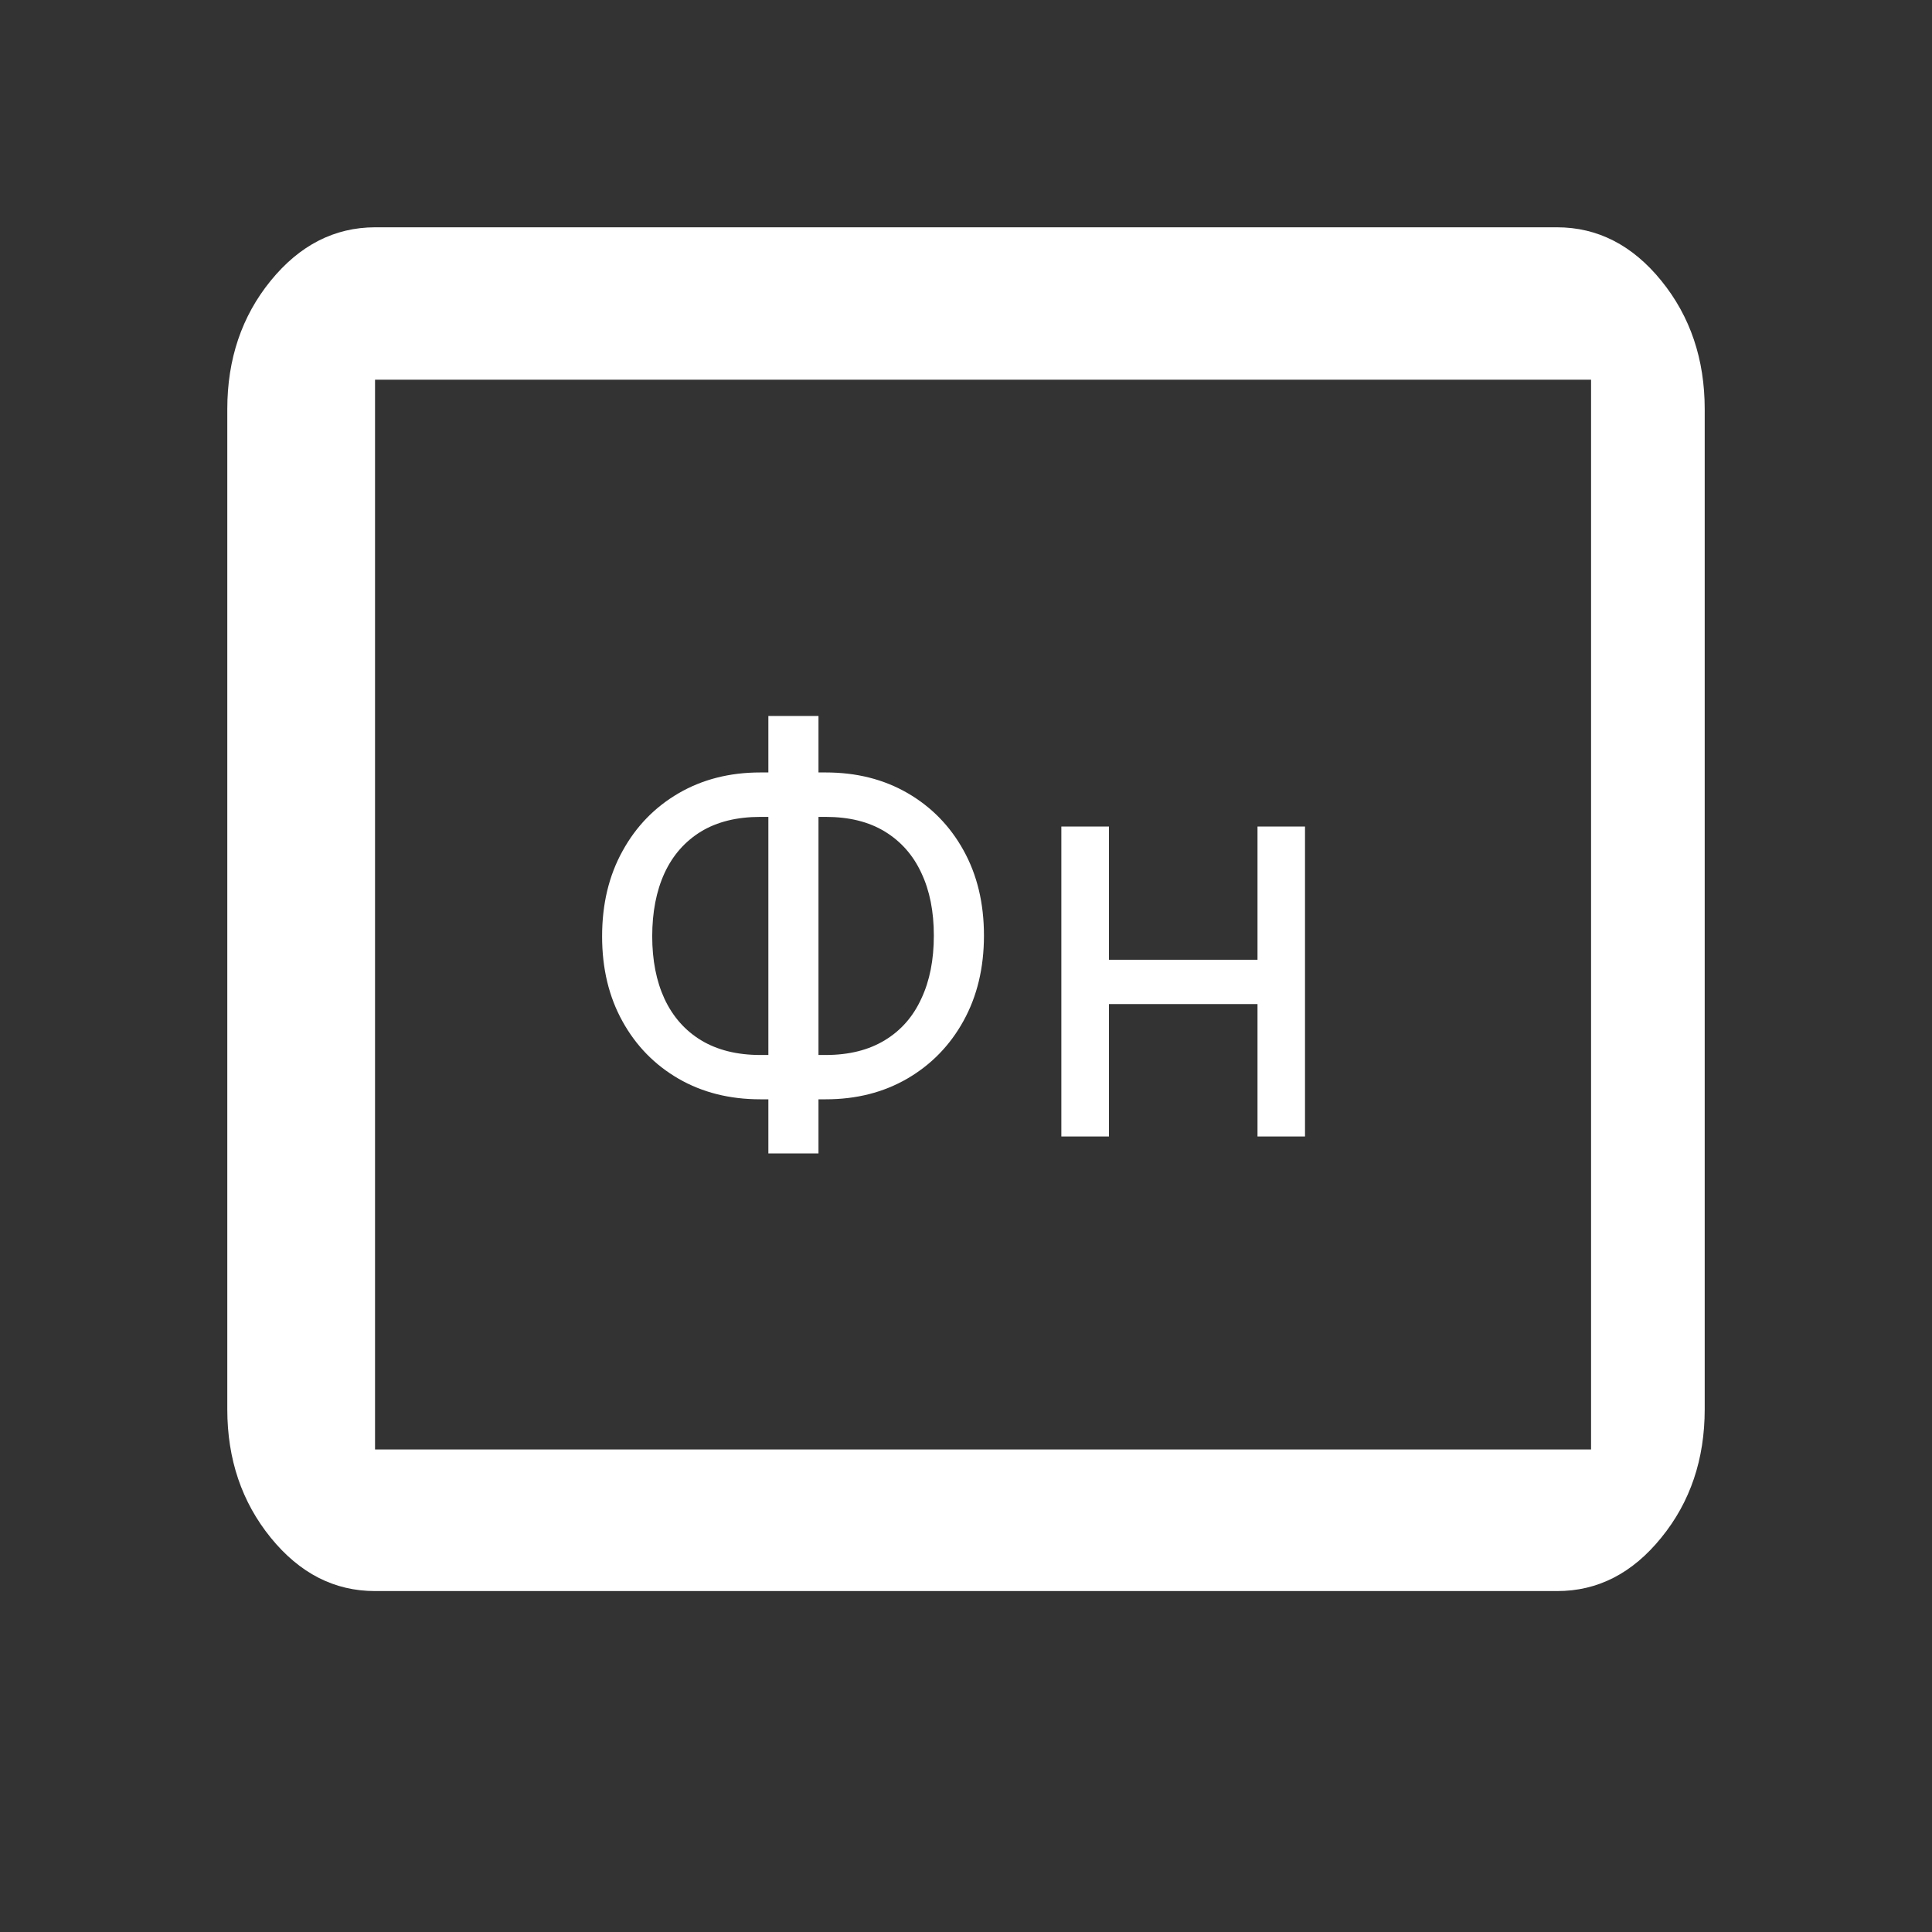 <?xml version="1.0" encoding="UTF-8"?> <svg xmlns="http://www.w3.org/2000/svg" width="17" height="17" viewBox="0 0 17 17" fill="none"><rect x="0" y="0" width="17" height="17" fill="#333333" stroke="none"/><path d="M3.3 14C2.942 14 2.637 13.844 2.382 13.53C2.128 13.217 2 12.841 2 12.4V3.6C2 3.16 2.127 2.783 2.382 2.47C2.637 2.157 2.943 2.001 3.3 2H13.7C14.057 2 14.364 2.157 14.618 2.47C14.873 2.784 15 3.161 15 3.6V12.4C15 12.84 14.873 13.217 14.618 13.53C14.364 13.844 14.058 14.001 13.7 14H3.3ZM3.3 12.754H14V3.341H3.3V12.754Z" fill="white"></path><path d="M6.69 6.797H7.266C7.536 6.797 7.775 6.857 7.985 6.978C8.194 7.099 8.359 7.267 8.478 7.482C8.598 7.698 8.658 7.947 8.658 8.232C8.658 8.516 8.598 8.766 8.478 8.983C8.359 9.199 8.194 9.368 7.985 9.49C7.775 9.612 7.536 9.673 7.266 9.673H6.69C6.42 9.673 6.181 9.613 5.971 9.492C5.762 9.371 5.597 9.203 5.478 8.988C5.358 8.772 5.298 8.523 5.298 8.239C5.298 7.955 5.358 7.704 5.478 7.488C5.597 7.271 5.762 7.102 5.971 6.98C6.181 6.858 6.42 6.797 6.69 6.797ZM6.69 7.188C6.484 7.188 6.31 7.231 6.168 7.317C6.027 7.404 5.92 7.525 5.847 7.683C5.775 7.84 5.739 8.026 5.739 8.239C5.739 8.449 5.775 8.633 5.847 8.789C5.92 8.945 6.027 9.067 6.168 9.153C6.31 9.239 6.484 9.283 6.69 9.283H7.266C7.472 9.283 7.645 9.239 7.786 9.153C7.928 9.067 8.035 8.945 8.107 8.787C8.181 8.63 8.217 8.445 8.217 8.232C8.217 8.021 8.181 7.837 8.107 7.681C8.035 7.525 7.928 7.404 7.786 7.317C7.645 7.231 7.472 7.188 7.266 7.188H6.69ZM7.202 6.3V10.149H6.761V6.3H7.202ZM11.164 8.445V8.835H9.658V8.445H11.164ZM9.758 7.273V10H9.339V7.273H9.758ZM11.483 7.273V10H11.065V7.273H11.483Z" fill="white"></path></svg> 